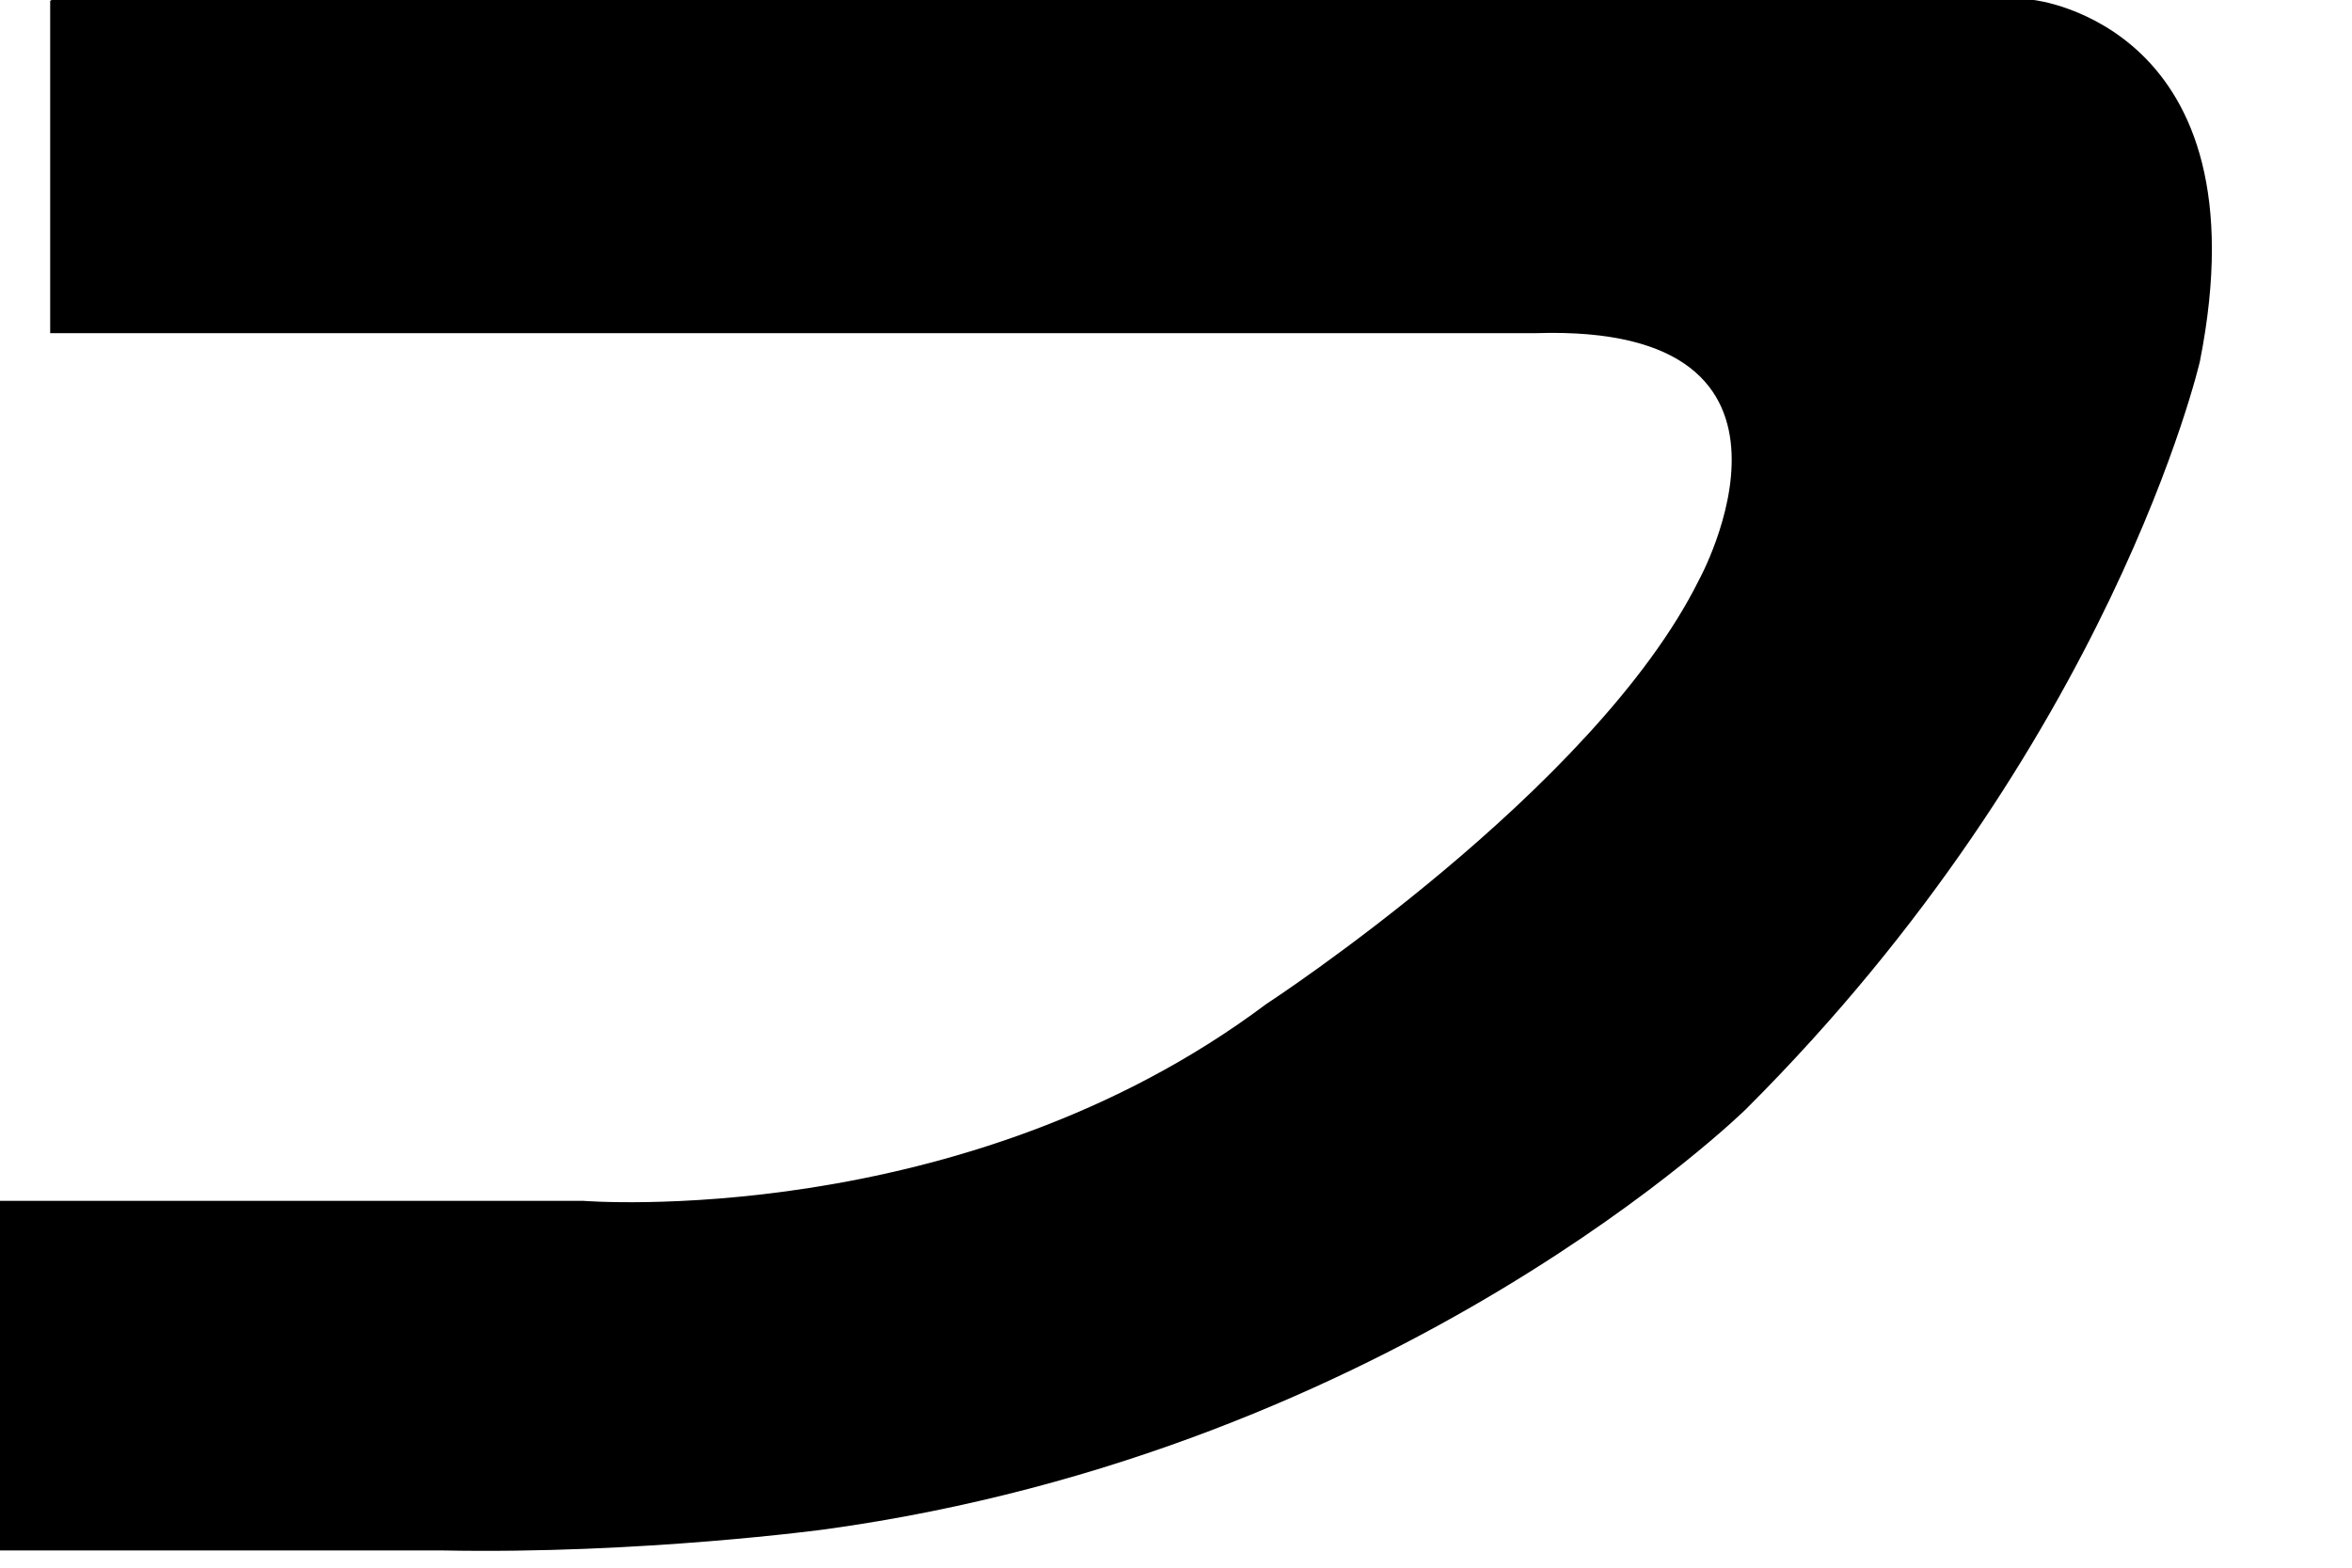 <?xml version="1.0" encoding="utf-8"?>
<svg xmlns="http://www.w3.org/2000/svg" fill="none" height="100%" overflow="visible" preserveAspectRatio="none" style="display: block;" viewBox="0 0 3 2" width="100%">
<path d="M0.066 0H2.594C2.594 0 2.891 0.032 2.806 0.461C2.806 0.461 2.694 0.949 2.227 1.415C2.227 1.415 1.785 1.85 1.053 1.951C1.053 1.951 0.818 1.983 0.564 1.978H0V1.532H0.744C0.744 1.532 1.228 1.571 1.615 1.281C1.615 1.281 2.034 1.008 2.167 0.74C2.167 0.74 2.347 0.413 1.96 0.425H0.064V0.001L0.066 0Z" fill="black" id="Vector"/>
</svg>